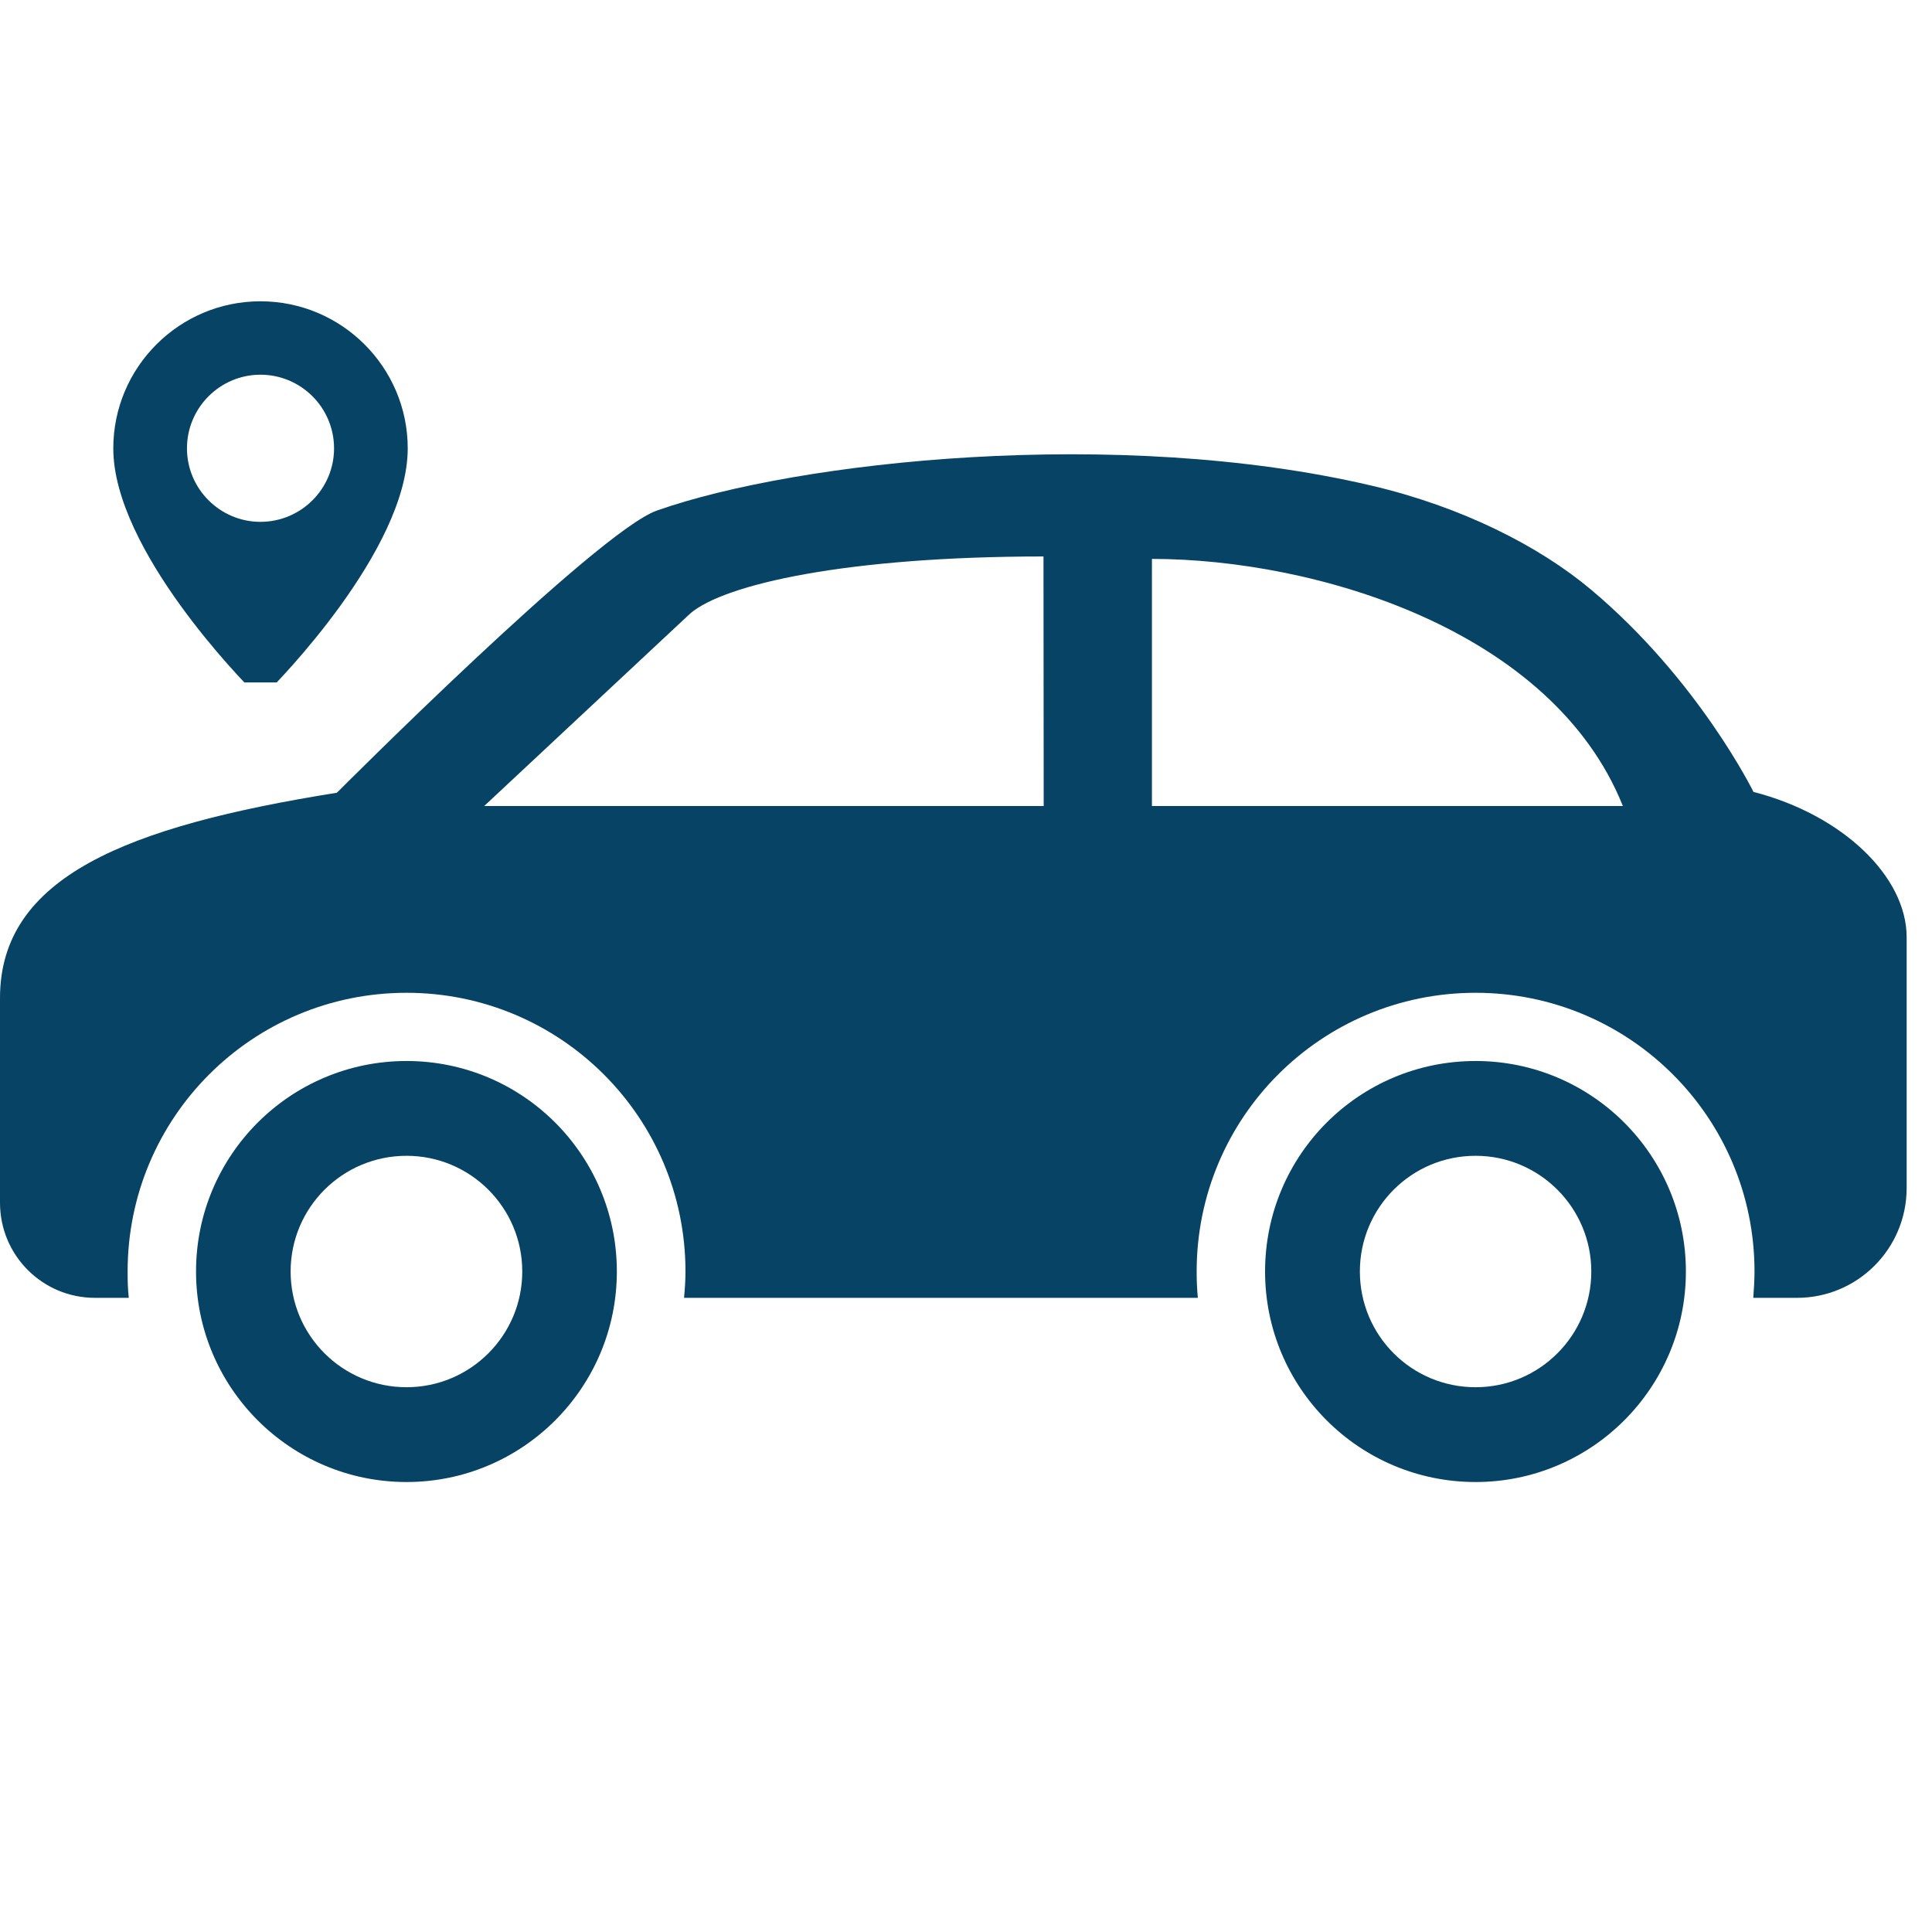<svg xmlns="http://www.w3.org/2000/svg" xmlns:xlink="http://www.w3.org/1999/xlink" width="50" zoomAndPan="magnify" viewBox="0 0 37.5 37.5" height="50" preserveAspectRatio="xMidYMid meet" version="1.0"><defs><clipPath id="0688c81864"><path d="M 0 8.094 L 37.008 8.094 L 37.008 26 L 0 26 Z M 0 8.094 " clip-rule="nonzero"/></clipPath><clipPath id="4836ec8b01"><path d="M 24 20 L 33 20 L 33 28.82 L 24 28.82 Z M 24 20 " clip-rule="nonzero"/></clipPath><clipPath id="bc7a8978c4"><path d="M 3 20 L 12 20 L 12 28.82 L 3 28.82 Z M 3 20 " clip-rule="nonzero"/></clipPath><clipPath id="11c16926f8"><path d="M 2.199 5.844 L 8 5.844 L 8 13.246 L 2.199 13.246 Z M 2.199 5.844 " clip-rule="nonzero"/></clipPath></defs><g clip-path="url(#0688c81864)"><path fill="#074365" d="M 34.035 15.371 C 34.035 15.371 32.969 13.199 30.887 11.449 C 29.875 10.598 28.371 9.836 26.621 9.426 C 21.695 8.27 15.473 8.949 12.75 9.91 C 11.594 10.316 6.539 15.387 6.539 15.387 C 2.461 16.039 0 17.02 0 19.371 L 0 23.344 C 0 24.367 0.824 25.191 1.844 25.191 L 2.5 25.191 C 2.48 25.023 2.477 24.852 2.477 24.68 C 2.477 21.688 4.898 19.27 7.891 19.27 C 10.879 19.27 13.305 21.688 13.305 24.68 C 13.305 24.852 13.293 25.023 13.277 25.191 L 23.25 25.191 C 23.234 25.023 23.227 24.852 23.227 24.68 C 23.227 21.688 25.648 19.27 28.641 19.27 C 31.629 19.27 34.055 21.688 34.055 24.68 C 34.055 24.852 34.043 25.023 34.031 25.191 L 34.879 25.191 C 36.055 25.191 37.008 24.238 37.008 23.059 L 37.008 18.191 C 37.008 17.016 35.766 15.816 34.035 15.371 Z M 9.398 15.645 L 13.395 11.91 C 14.059 11.336 16.457 10.801 20.254 10.801 L 20.258 15.645 Z M 22.359 15.645 L 22.359 10.848 C 25.547 10.852 30.129 12.223 31.5 15.645 Z M 22.359 15.645 " fill-opacity="1" fill-rule="nonzero"/></g><g clip-path="url(#4836ec8b01)"><path fill="#074365" d="M 28.641 20.594 C 26.379 20.594 24.555 22.422 24.555 24.68 C 24.555 26.934 26.379 28.766 28.641 28.766 C 30.895 28.766 32.723 26.934 32.723 24.68 C 32.723 22.422 30.895 20.594 28.641 20.594 Z M 28.641 26.926 C 27.398 26.926 26.395 25.922 26.395 24.68 C 26.395 23.438 27.398 22.434 28.641 22.434 C 29.879 22.434 30.887 23.438 30.887 24.68 C 30.887 25.922 29.879 26.926 28.641 26.926 Z M 28.641 26.926 " fill-opacity="1" fill-rule="nonzero"/></g><g clip-path="url(#bc7a8978c4)"><path fill="#074365" d="M 7.891 20.594 C 5.633 20.594 3.805 22.422 3.805 24.68 C 3.805 26.934 5.633 28.766 7.891 28.766 C 10.145 28.766 11.973 26.934 11.973 24.68 C 11.973 22.422 10.145 20.594 7.891 20.594 Z M 7.891 26.926 C 6.648 26.926 5.641 25.922 5.641 24.68 C 5.641 23.438 6.648 22.434 7.891 22.434 C 9.129 22.434 10.137 23.438 10.137 24.68 C 10.137 25.922 9.129 26.926 7.891 26.926 Z M 7.891 26.926 " fill-opacity="1" fill-rule="nonzero"/></g><g clip-path="url(#11c16926f8)"><path fill="#074365" d="M 5.055 5.848 C 3.48 5.848 2.199 7.129 2.199 8.703 C 2.199 10.684 4.777 13.285 4.887 13.395 C 4.934 13.441 4.996 13.465 5.055 13.465 C 5.117 13.465 5.18 13.441 5.227 13.395 C 5.336 13.285 7.914 10.684 7.914 8.703 C 7.914 7.129 6.633 5.848 5.055 5.848 Z M 5.055 10.129 C 4.27 10.129 3.629 9.488 3.629 8.703 C 3.629 7.914 4.27 7.273 5.055 7.273 C 5.844 7.273 6.484 7.914 6.484 8.703 C 6.484 9.488 5.844 10.129 5.055 10.129 Z M 5.055 10.129 " fill-opacity="1" fill-rule="nonzero"/></g></svg>